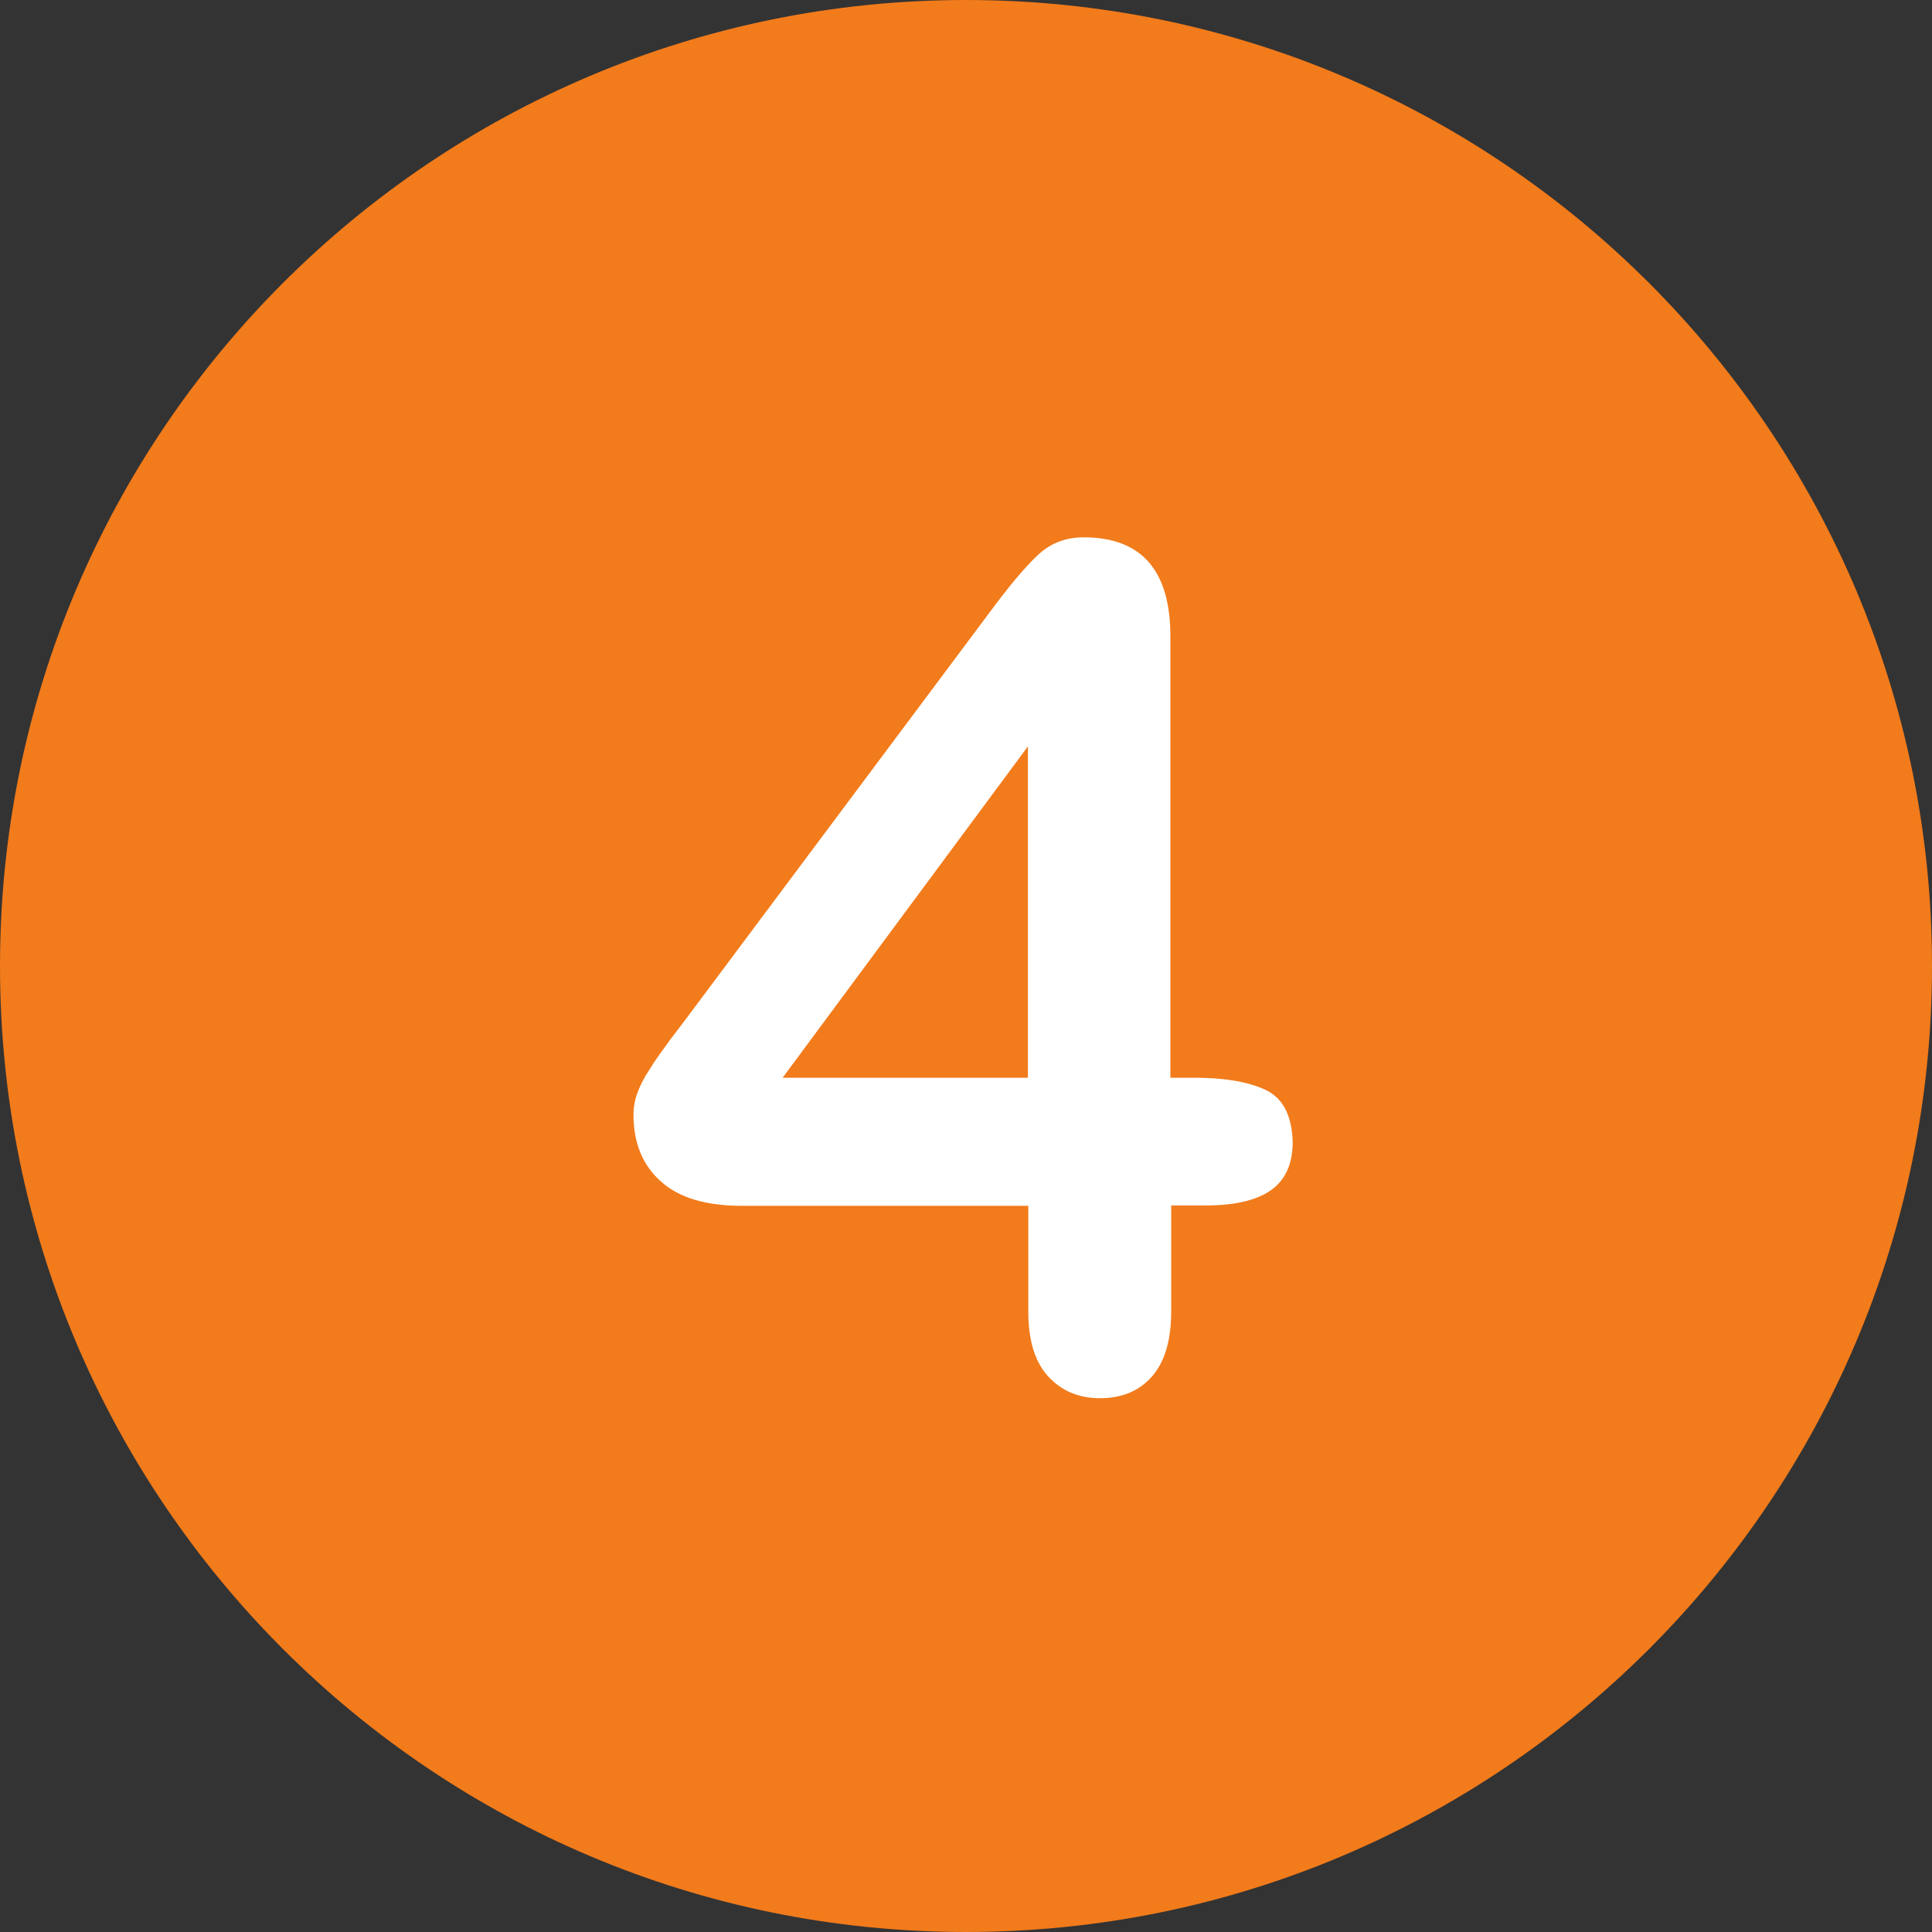 <svg xmlns="http://www.w3.org/2000/svg" xmlns:xlink="http://www.w3.org/1999/xlink" width="512" zoomAndPan="magnify" viewBox="0 0 384 384" height="512" preserveAspectRatio="xMidYMid meet" version="1.0"><rect x="0" y="0" width="384" height="384" fill="#333333" stroke="none"/><path fill="#f27b1b" d="M 192 0 C 85.977 0 0 85.977 0 192 C 0 298.023 85.977 384 192 384 C 298.023 384 384 298.023 384 192 C 384 85.977 298.023 0 192 0 Z M 192 0 " fill-opacity="1" fill-rule="nonzero"/><path fill="#ffffff" d="M 251.512 216.609 C 248.027 214.984 243.309 214.211 237.504 214.211 L 232.629 214.211 L 232.629 126.531 C 232.629 113.375 226.902 106.797 215.371 106.797 C 211.812 106.797 208.793 107.957 206.238 110.355 C 203.688 112.754 200.512 116.547 196.566 121.887 L 136.512 202.293 C 134.887 204.461 133.418 206.316 132.332 207.863 C 131.172 209.414 130.09 210.961 129.082 212.586 C 128 214.211 127.227 215.758 126.684 217.23 C 126.145 218.699 125.91 220.168 125.91 221.562 C 125.91 227.133 127.691 231.547 131.328 234.797 C 134.887 238.047 140.305 239.672 147.5 239.672 L 204.383 239.672 L 204.383 260.719 C 204.383 266.371 205.699 270.703 208.328 273.566 C 210.961 276.43 214.363 277.902 218.621 277.902 C 222.957 277.902 226.359 276.508 228.914 273.645 C 231.469 270.781 232.785 266.449 232.785 260.645 L 232.785 239.594 L 239.672 239.594 C 245.398 239.594 249.73 238.586 252.594 236.574 C 255.457 234.562 256.93 231.391 256.93 226.98 C 256.773 221.719 254.992 218.234 251.512 216.609 M 204.305 214.211 L 155.551 214.211 L 204.305 148.352 Z M 204.305 214.211 " fill-opacity="1" fill-rule="nonzero"/></svg>
